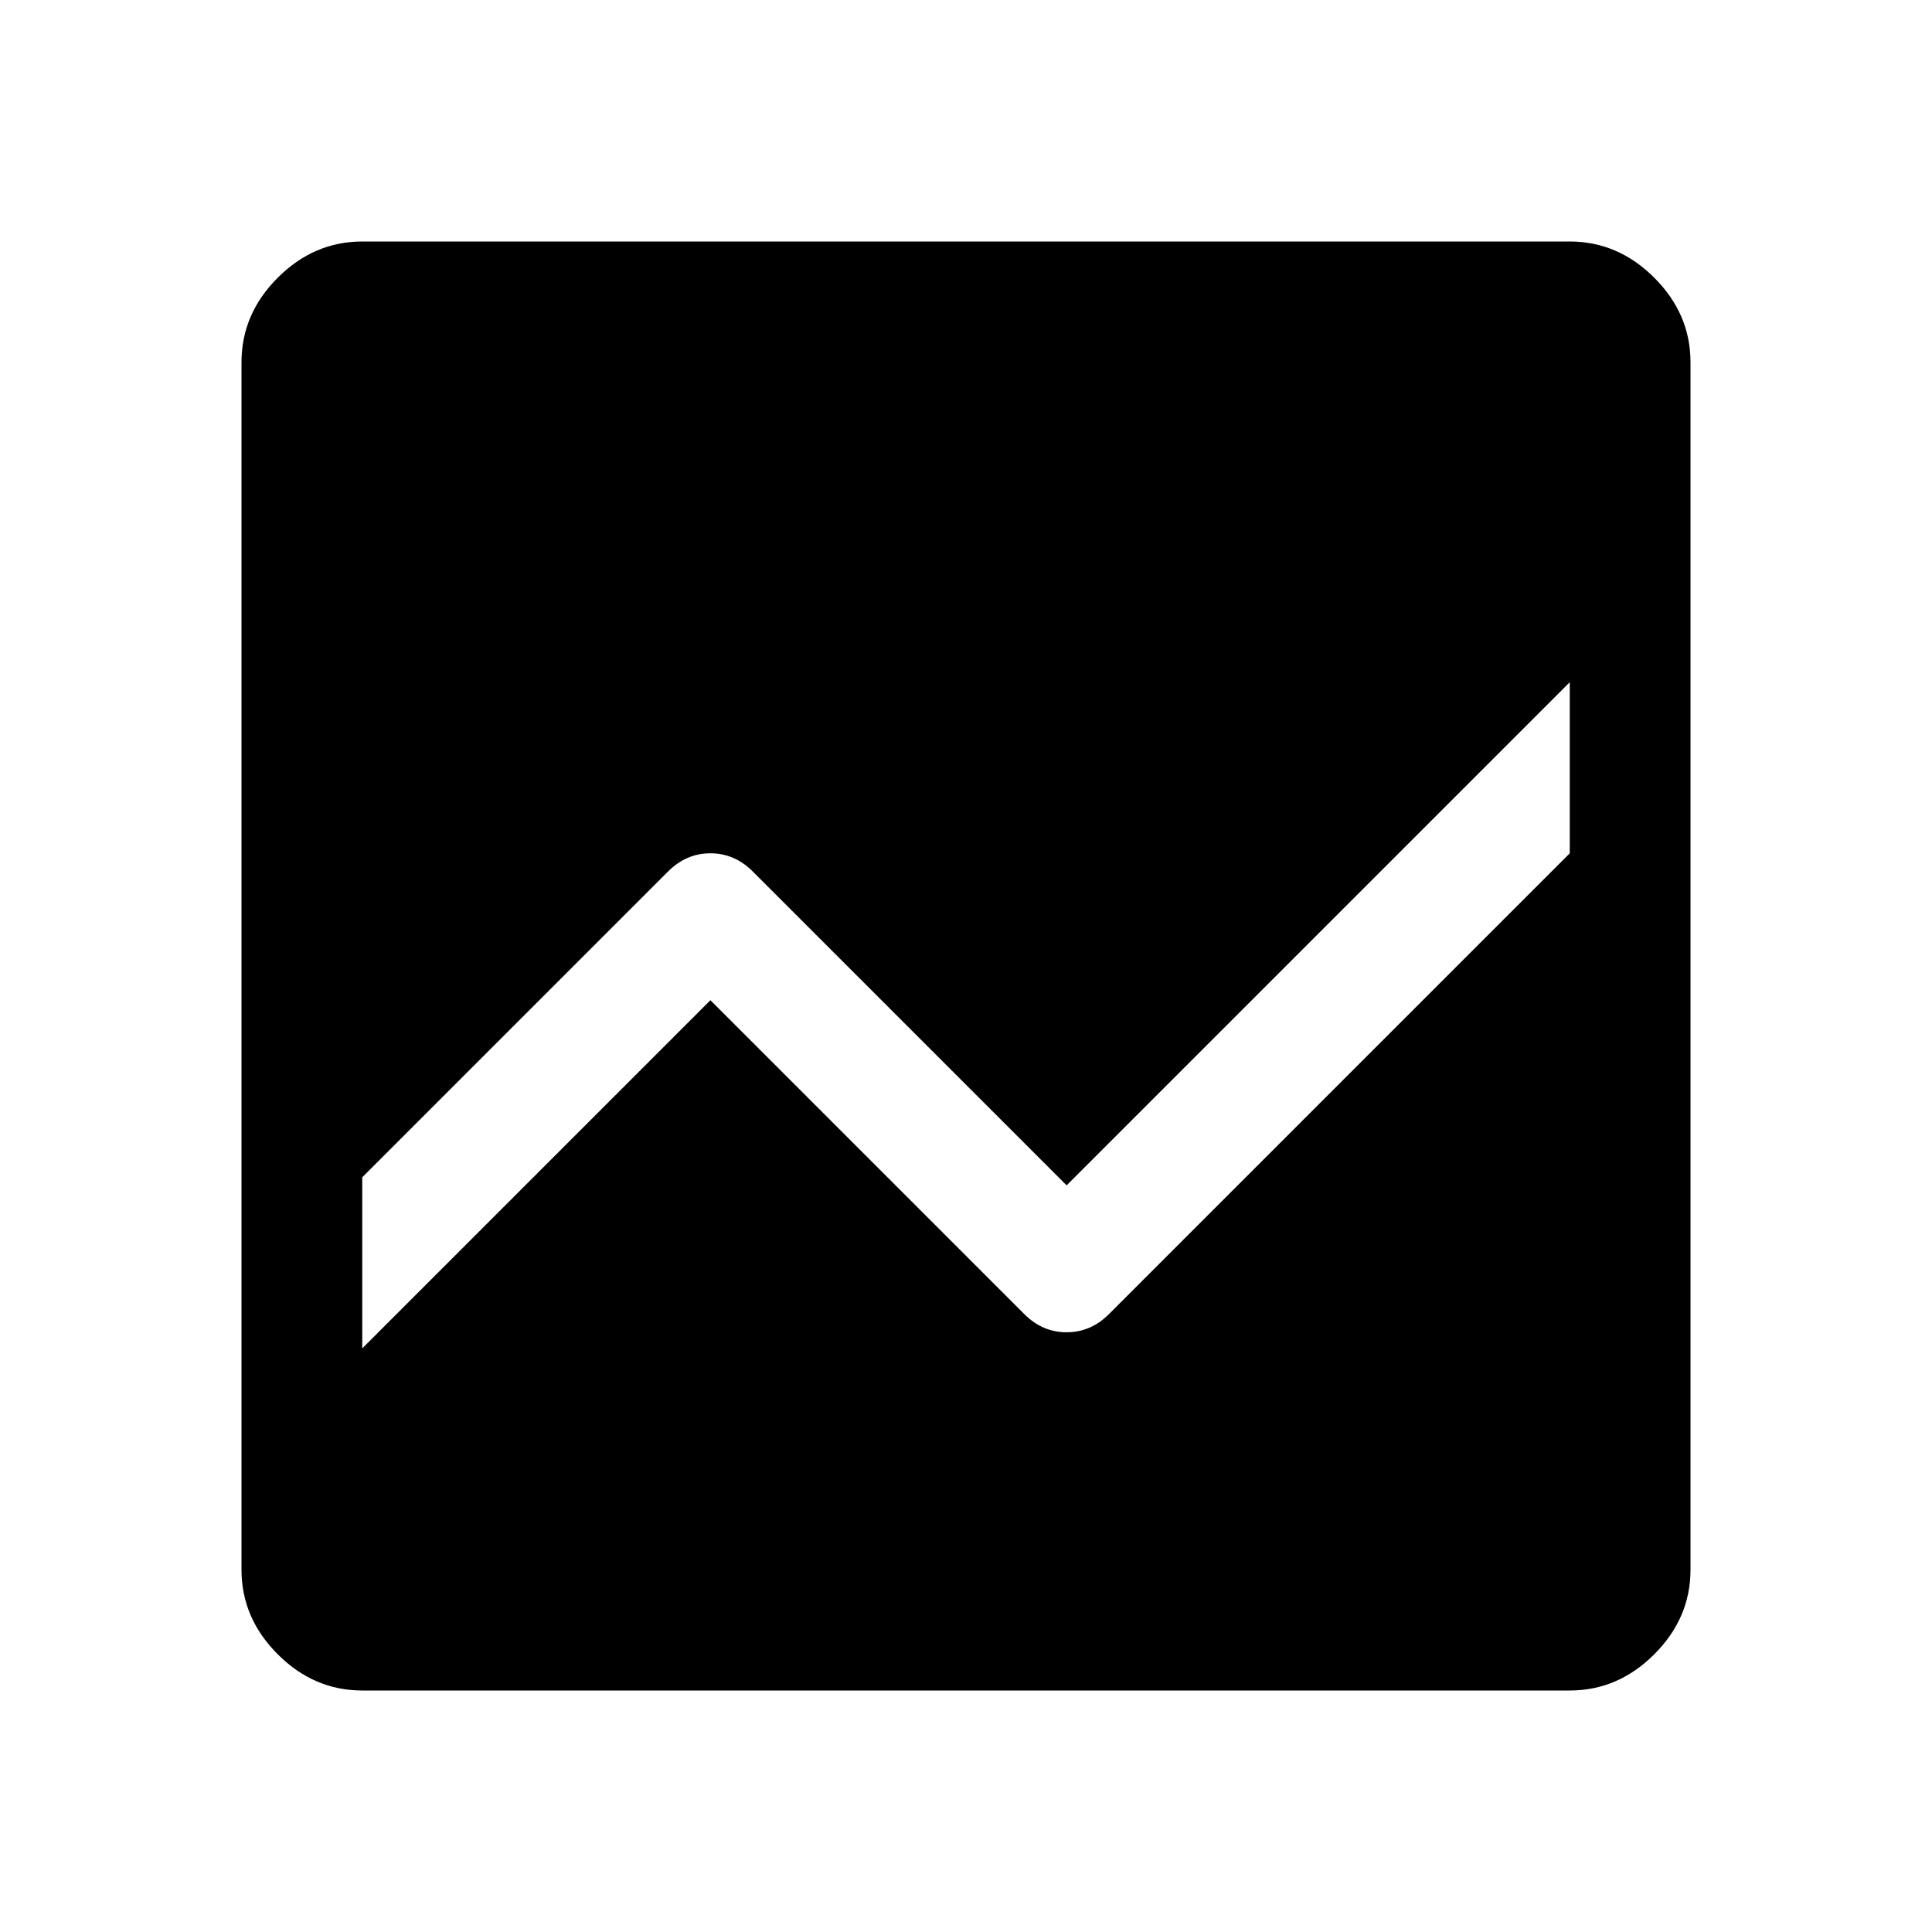 <svg xmlns="http://www.w3.org/2000/svg" width="48" height="48" viewBox="0 -960 960 960"><path d="M180-120q-24 0-42-18t-18-42v-600q0-24 18-42t42-18h600q24 0 42 18t18 42v600q0 24-18 42t-42 18H180Zm600-501L530-371 374-527q-9-9-21-9t-21 9L180-375v85l173-173 156 156q9 9 21 9t21-9l229-229v-85Z"/></svg>